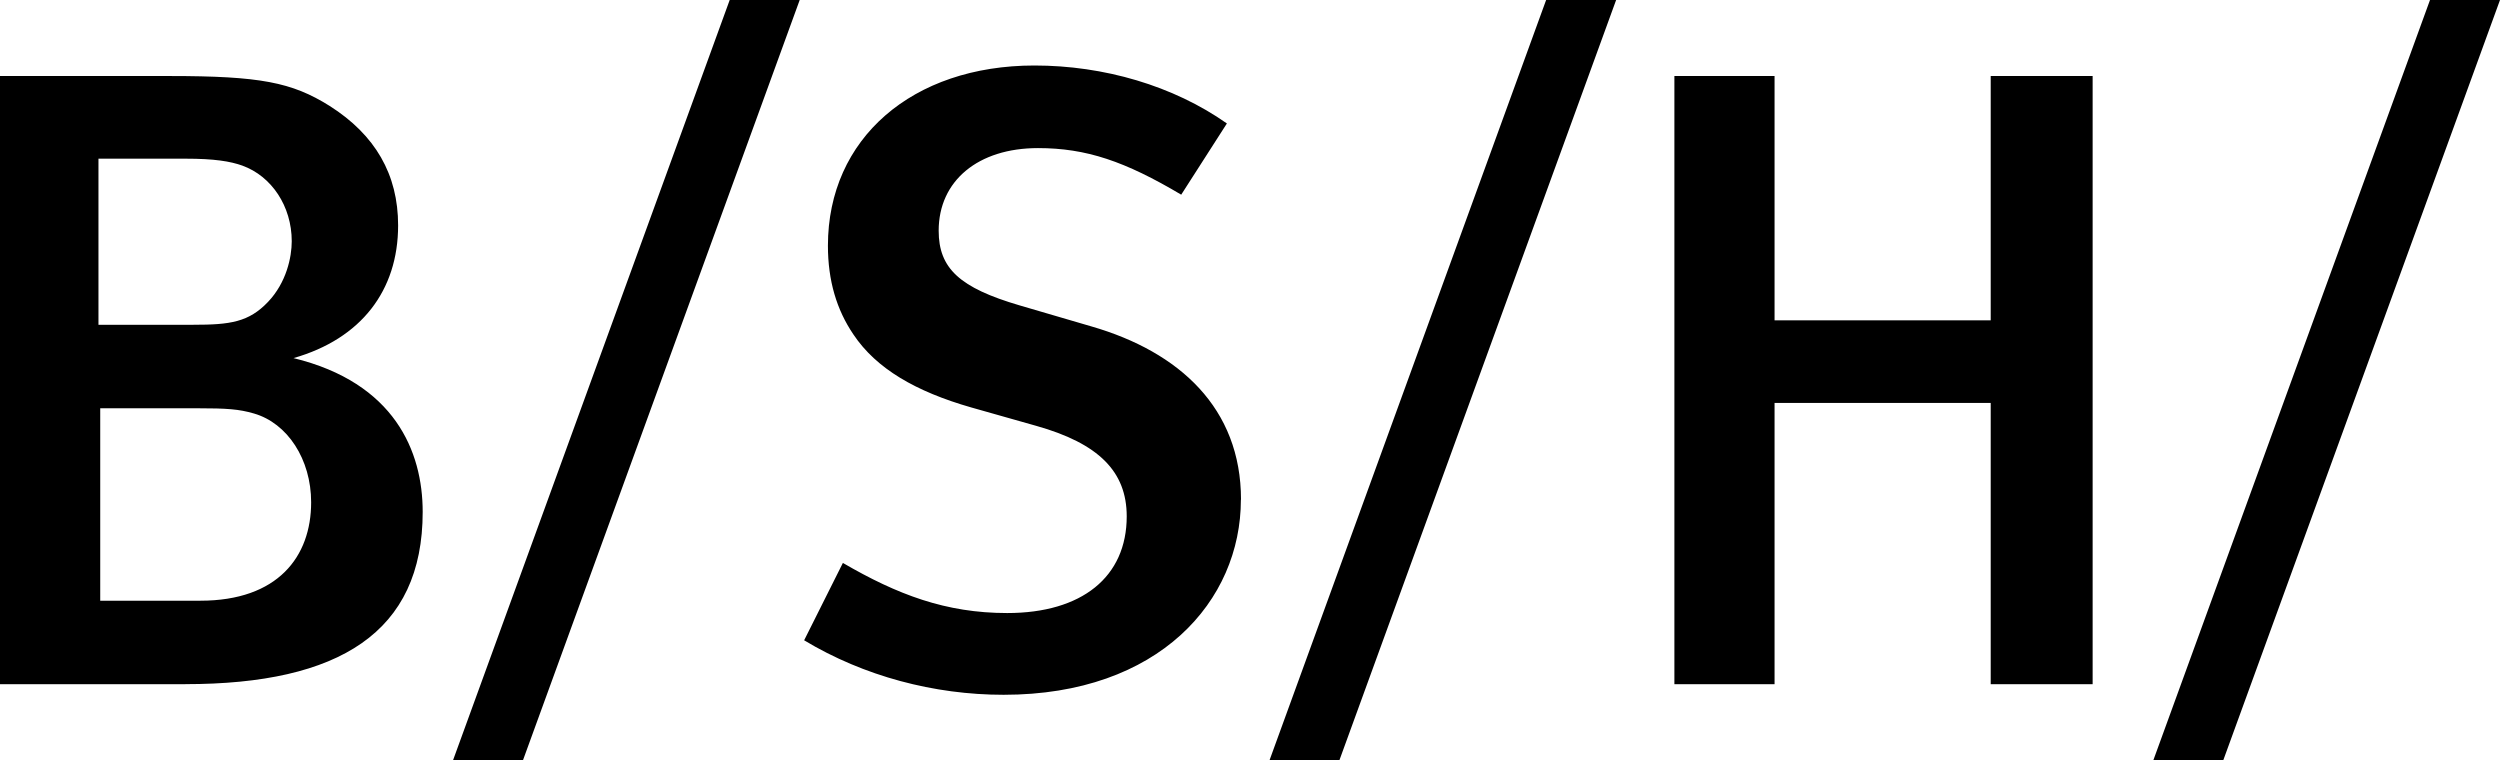 <svg xmlns="http://www.w3.org/2000/svg" id="Layer_2" data-name="Layer 2" viewBox="0 0 411.06 125"><defs><style>      .cls-1 {        stroke-width: 0px;      }    </style></defs><g id="Layer_1-2" data-name="Layer 1"><path class="cls-1" d="M365.56,125L411.06,0h-11.51l-45.49,125h11.5ZM220.23,125L265.73,0h-11.51l-45.48,125h11.49ZM85.99,125L131.49,0h-11.51l-45.49,125h11.5ZM344.08,112.5V12.5h-16.76v40.17h-35.54V12.5h-16.47v100h16.47v-46.25h35.54v46.25h16.76ZM204.05,82.15c0-15.03-10.11-24.28-24.56-28.47l-11.85-3.47c-9.83-2.89-13.3-6.06-13.3-12.28,0-8.23,6.51-13.58,16.33-13.58,7.95,0,14.3,2.17,23.55,7.66l7.51-11.71c-8.82-6.21-20.23-9.53-31.64-9.53-20.08,0-33.96,11.99-33.96,29.62,0,5.78,1.44,10.55,4.19,14.6,3.76,5.63,10.26,9.39,19.36,12l10.7,3.03c10.26,2.89,14.88,7.51,14.88,14.88,0,9.97-7.37,15.9-19.65,15.9-10.12,0-18.07-3.04-27.02-8.24l-6.37,12.72c9.83,5.92,21.39,8.96,32.8,8.96,25.58,0,39.01-15.47,39.01-32.08M41.76,67.99c-2.46-.72-4.48-.86-9.25-.86h-16.03v31.64h16.47c12.72,0,18.21-7.22,18.21-16.18,0-7.08-3.9-13.01-9.4-14.6M39.88,27.24c-2.02-.72-4.62-1.15-9.39-1.15h-14.3v27.31h15.6c6.07,0,9.11-.43,12.28-3.76,3.03-3.18,3.9-7.37,3.9-9.97,0-5.78-3.33-10.7-8.1-12.43M30.49,112.5H0V12.5h27.89c14.88,0,20.09,1.02,26.3,4.91,7.52,4.77,11.27,11.27,11.27,19.65,0,10.7-6.07,18.64-17.2,21.82,16.61,4.05,21.24,15.32,21.24,25.29,0,19.8-13.73,28.32-39.01,28.32"></path></g></svg>